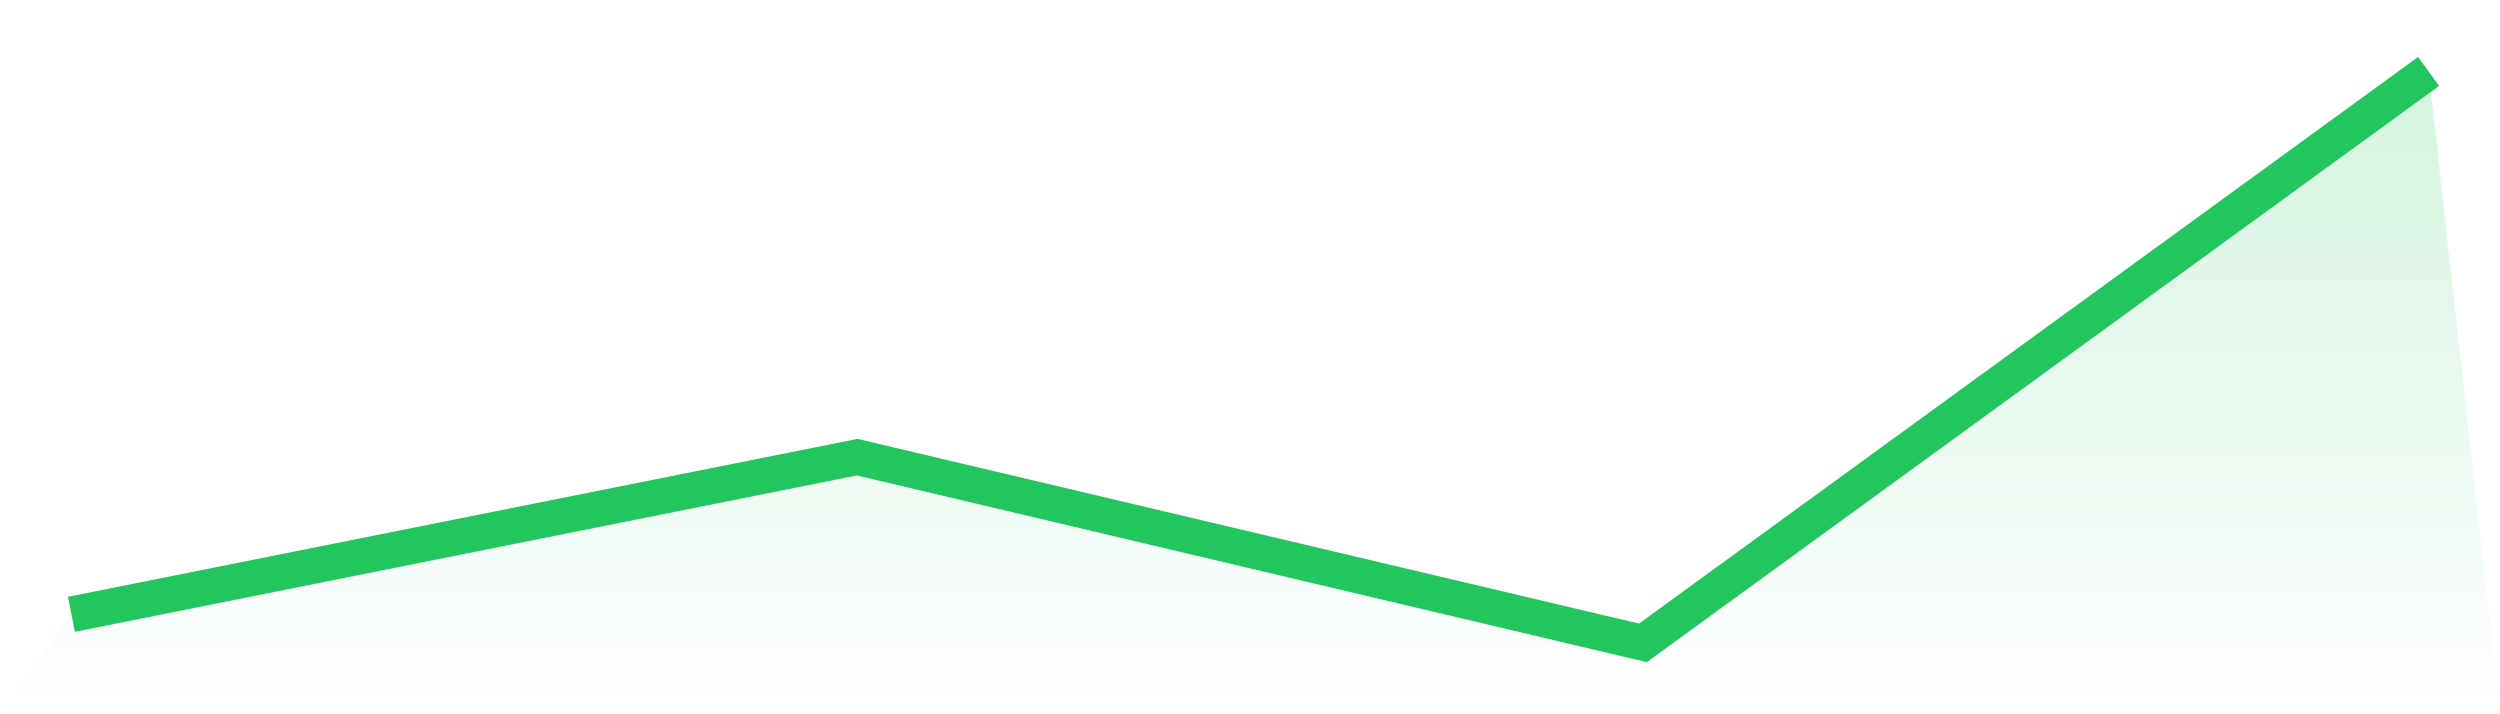 <svg viewBox="0 0 140 40" xmlns="http://www.w3.org/2000/svg">
<defs>
<linearGradient id="gradient" x1="0" x2="0" y1="0" y2="1">
<stop offset="0%" stop-color="#22c55e" stop-opacity="0.2"/>
<stop offset="100%" stop-color="#22c55e" stop-opacity="0"/>
</linearGradient>
</defs>
<path d="M4,34.4 L4,34.4 L48,25.6 L92,36 L136,4 L140,40 L0,40 z" fill="url(#gradient)"/>
<path d="M4,34.4 L4,34.4 L48,25.6 L92,36 L136,4" fill="none" stroke="#22c55e" stroke-width="2"/>
</svg>